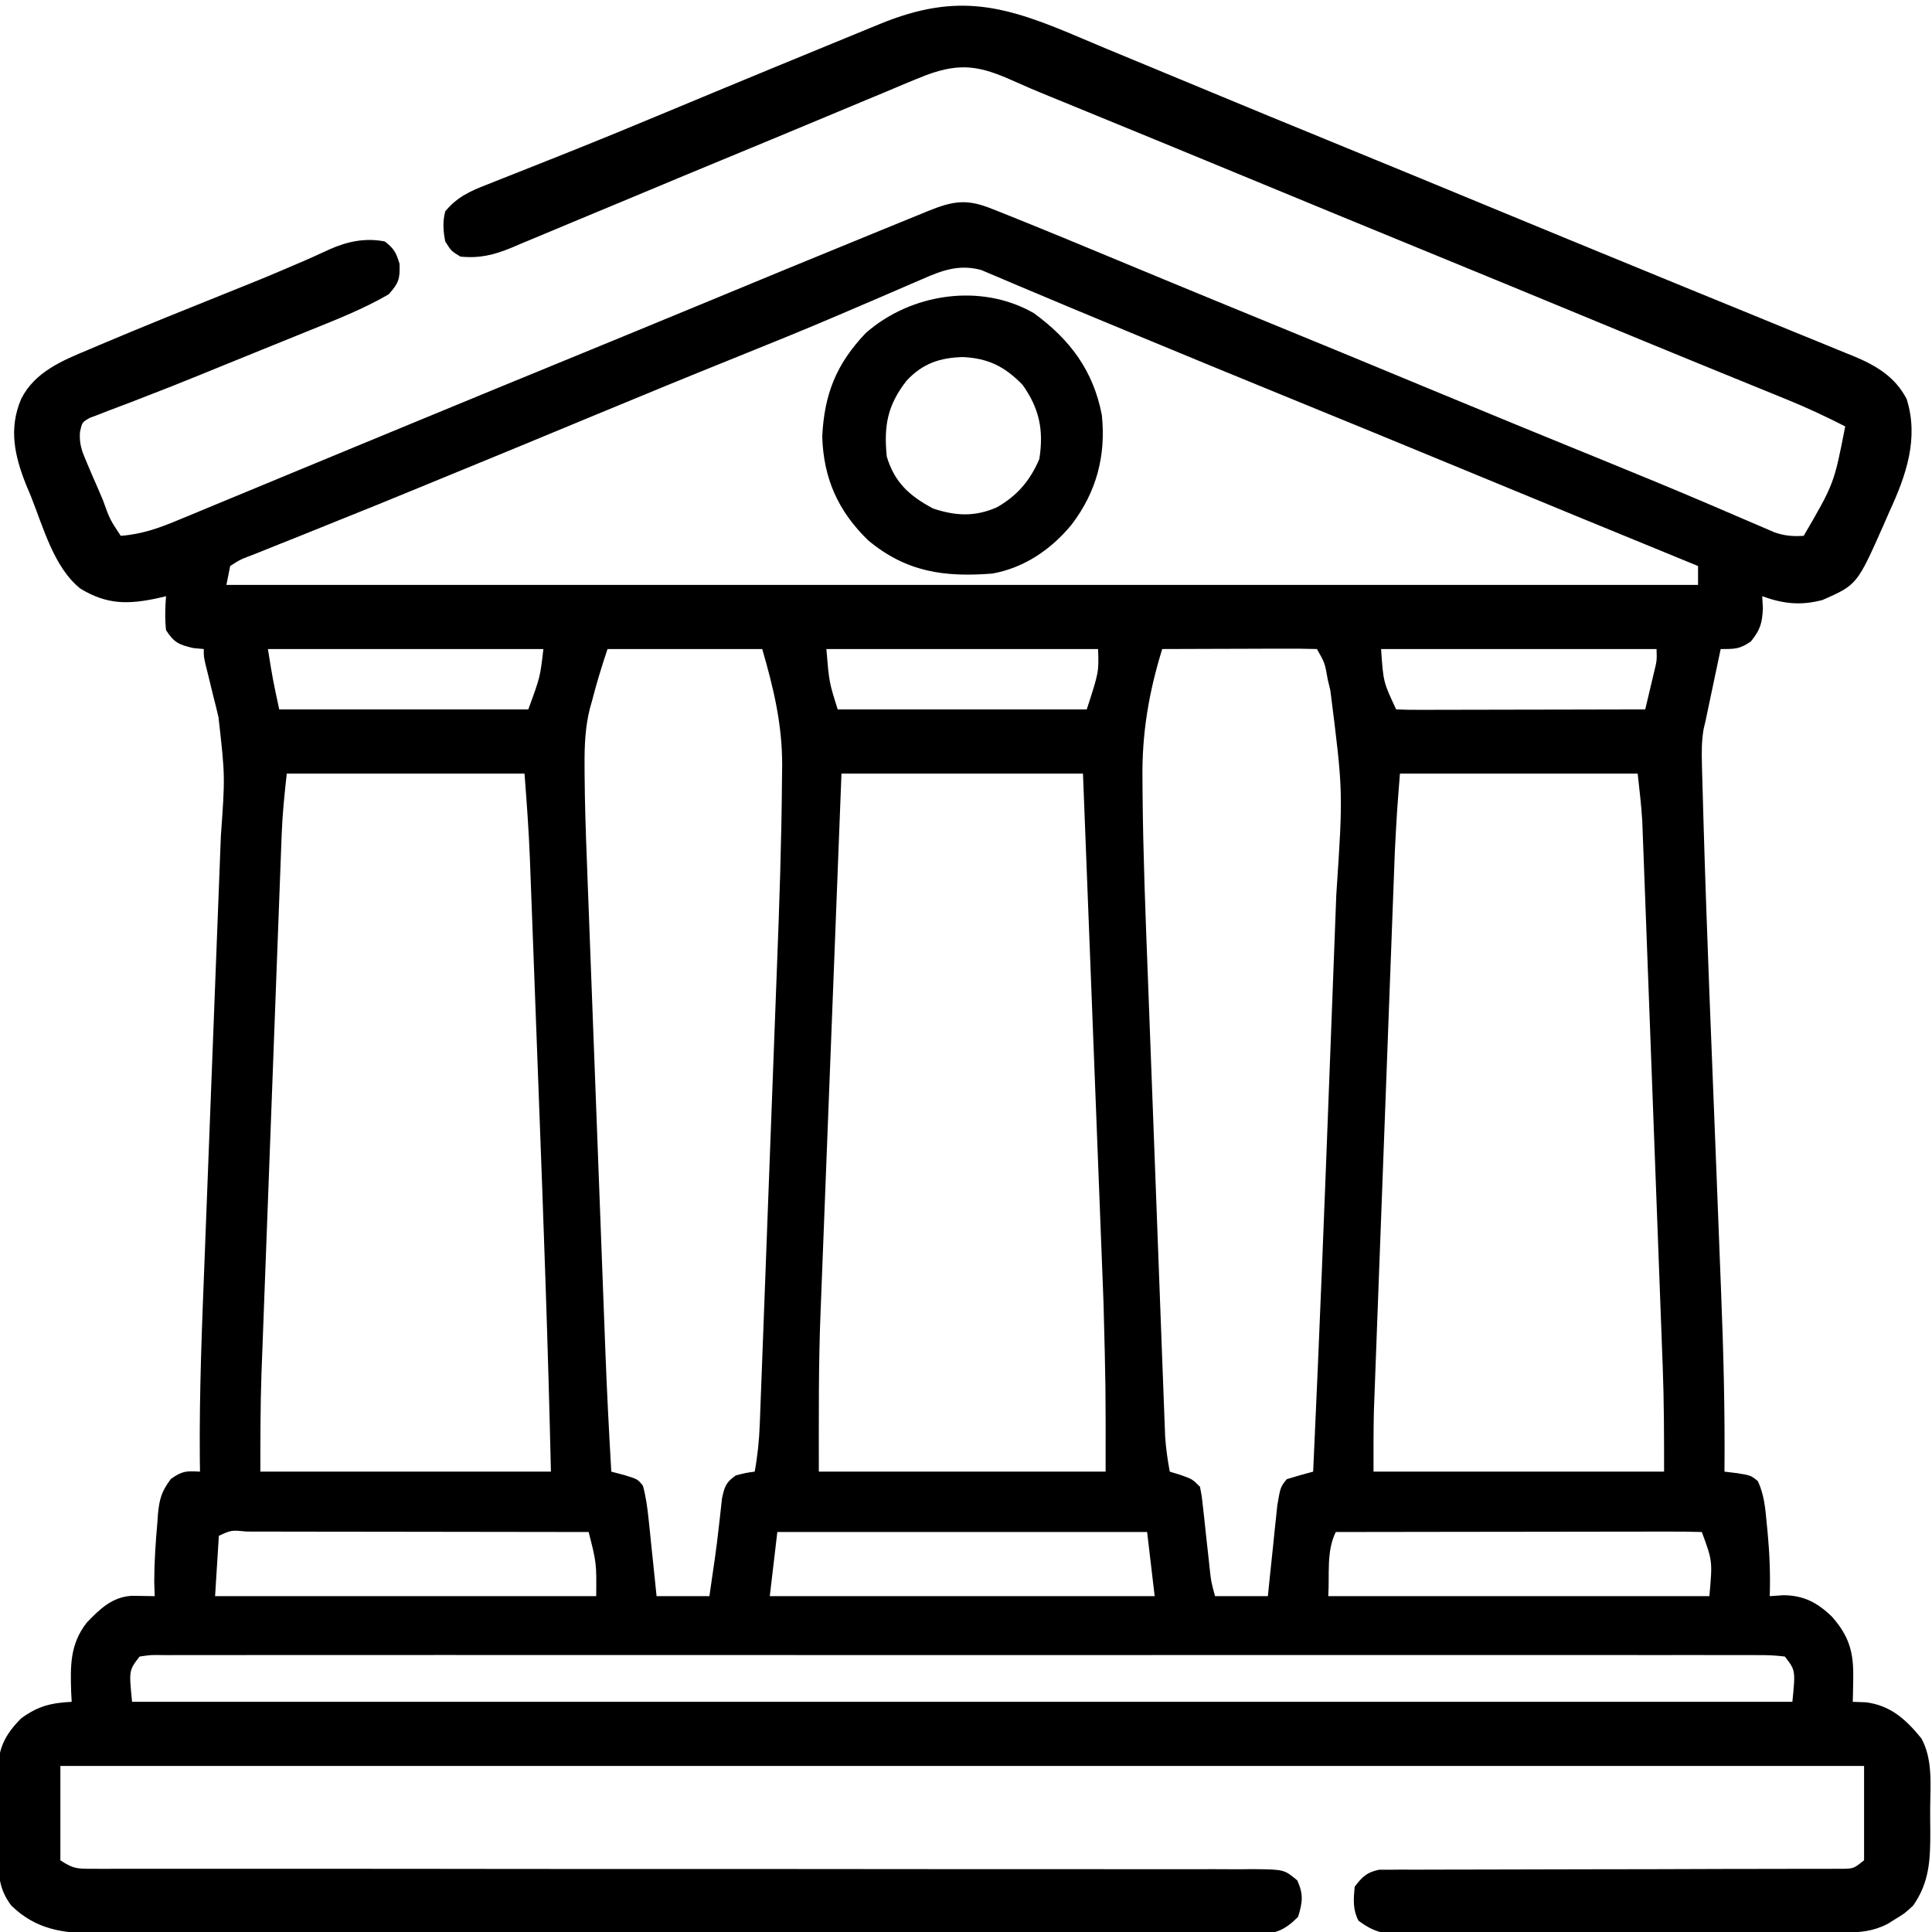 <svg xmlns="http://www.w3.org/2000/svg" width="512" height="512"><path d="M0 0 C4.589 1.962 9.201 3.867 13.815 5.768 C20.784 8.641 27.748 11.529 34.706 14.428 C44.606 18.55 54.524 22.627 64.448 26.689 C79.711 32.94 94.959 39.228 110.201 45.53 C122.69 50.693 135.185 55.841 147.69 60.963 C150.052 61.931 152.414 62.9 154.776 63.87 C155.553 64.189 156.329 64.508 157.13 64.837 C158.705 65.484 160.28 66.131 161.855 66.777 C167.143 68.949 172.436 71.109 177.73 73.266 C181.531 74.817 185.329 76.375 189.126 77.934 C190.948 78.68 192.771 79.424 194.596 80.164 C197.125 81.191 199.65 82.228 202.175 83.268 C203.295 83.718 203.295 83.718 204.439 84.178 C210.363 86.638 215.45 89.623 218.534 95.531 C221.848 105.95 218.38 115.864 214.011 125.314 C213.52 126.441 213.028 127.568 212.522 128.729 C205.411 144.773 205.411 144.773 196.261 148.814 C190.455 150.351 185.85 149.836 180.261 147.814 C180.354 149.392 180.354 149.392 180.448 151.002 C180.25 155.039 179.754 156.698 177.261 159.814 C174.254 161.851 173.07 161.814 169.261 161.814 C168.614 164.877 167.969 167.939 167.323 171.002 C167.141 171.866 166.958 172.731 166.771 173.621 C166.593 174.462 166.416 175.303 166.233 176.17 C166.071 176.94 165.909 177.71 165.741 178.503 C165.504 179.647 165.504 179.647 165.261 180.814 C165.085 181.55 164.91 182.286 164.729 183.044 C164.187 186.254 164.207 189.203 164.292 192.459 C164.317 193.468 164.317 193.468 164.342 194.497 C164.401 196.8 164.469 199.102 164.538 201.404 C164.585 203.104 164.632 204.803 164.679 206.503 C165.566 237.409 166.88 268.305 168.09 299.199 C168.382 306.649 168.671 314.099 168.956 321.549 C169.09 325.049 169.226 328.549 169.365 332.049 C169.998 347.981 170.418 363.87 170.261 379.814 C171.377 379.948 172.494 380.082 173.644 380.219 C177.261 380.814 177.261 380.814 179.124 382.338 C180.787 385.962 181.096 389.494 181.448 393.439 C181.529 394.241 181.609 395.043 181.692 395.869 C182.23 401.538 182.444 407.119 182.261 412.814 C183.436 412.732 184.612 412.649 185.823 412.564 C191.239 412.584 194.877 414.512 198.737 418.24 C203.356 423.466 204.525 427.755 204.386 434.627 C204.368 435.788 204.35 436.95 204.331 438.146 C204.296 439.467 204.296 439.467 204.261 440.814 C205.416 440.856 206.571 440.897 207.761 440.939 C214.318 441.777 218.417 445.542 222.464 450.529 C225.447 456.03 224.854 462.485 224.782 468.575 C224.761 470.744 224.782 472.909 224.808 475.078 C224.824 482.49 224.651 488.55 220.261 494.814 C218.042 496.873 218.042 496.873 215.761 498.252 C214.632 498.962 214.632 498.962 213.479 499.686 C209.62 501.649 206.217 501.941 201.916 501.955 C200.29 501.963 200.29 501.963 198.632 501.972 C197.448 501.973 196.264 501.974 195.044 501.976 C193.793 501.981 192.543 501.986 191.254 501.991 C187.826 502.003 184.399 502.01 180.971 502.015 C178.829 502.018 176.687 502.022 174.544 502.026 C167.84 502.04 161.135 502.049 154.431 502.053 C146.695 502.058 138.959 502.075 131.223 502.104 C125.24 502.126 119.257 502.136 113.274 502.137 C109.702 502.138 106.13 502.144 102.557 502.162 C98.574 502.182 94.59 502.177 90.607 502.171 C89.425 502.18 88.243 502.189 87.025 502.199 C85.395 502.19 85.395 502.19 83.732 502.182 C82.791 502.183 81.849 502.185 80.879 502.186 C77.723 501.738 75.832 500.67 73.261 498.814 C71.715 495.723 71.967 493.22 72.261 489.814 C74.273 487.196 75.473 485.974 78.744 485.312 C79.68 485.311 80.616 485.31 81.581 485.309 C82.659 485.298 83.737 485.287 84.848 485.276 C86.026 485.284 87.204 485.292 88.417 485.3 C89.661 485.293 90.906 485.286 92.188 485.279 C94.891 485.266 97.594 485.261 100.297 485.267 C104.57 485.278 108.843 485.261 113.117 485.24 C119.874 485.209 126.631 485.198 133.388 485.194 C145.494 485.187 157.599 485.158 169.705 485.109 C173.954 485.092 178.203 485.087 182.453 485.091 C185.713 485.091 188.973 485.079 192.234 485.07 C193.413 485.074 194.593 485.078 195.809 485.082 C196.884 485.077 197.96 485.072 199.068 485.066 C200.003 485.066 200.939 485.065 201.904 485.065 C204.53 484.97 204.53 484.97 207.261 482.814 C207.261 474.564 207.261 466.314 207.261 457.814 C49.521 457.814 -108.219 457.814 -270.739 457.814 C-270.739 466.064 -270.739 474.314 -270.739 482.814 C-267.374 485.058 -266.286 485.064 -262.352 485.062 C-261.227 485.067 -260.102 485.071 -258.943 485.075 C-257.702 485.07 -256.46 485.065 -255.181 485.059 C-253.209 485.063 -253.209 485.063 -251.197 485.066 C-247.54 485.072 -243.884 485.066 -240.227 485.058 C-236.286 485.051 -232.345 485.056 -228.405 485.06 C-221.573 485.065 -214.742 485.064 -207.911 485.058 C-197.118 485.05 -186.326 485.061 -175.533 485.075 C-171.842 485.08 -168.152 485.085 -164.461 485.089 C-163.539 485.09 -162.616 485.091 -161.666 485.092 C-151.164 485.104 -140.662 485.112 -130.159 485.118 C-129.199 485.118 -128.239 485.119 -127.25 485.12 C-111.681 485.128 -96.113 485.125 -80.544 485.119 C-64.57 485.113 -48.596 485.127 -32.622 485.156 C-22.763 485.174 -12.905 485.175 -3.046 485.157 C3.707 485.145 10.459 485.151 17.212 485.172 C21.111 485.183 25.01 485.187 28.909 485.168 C33.132 485.148 37.353 485.166 41.576 485.189 C42.815 485.177 44.054 485.165 45.331 485.152 C53.571 485.241 53.571 485.241 57.05 488.131 C58.735 491.865 58.463 493.924 57.261 497.814 C53.769 501.258 51.498 502.314 46.623 502.315 C45.493 502.325 44.363 502.335 43.199 502.345 C41.962 502.335 40.725 502.326 39.451 502.316 C38.133 502.321 36.816 502.327 35.458 502.332 C31.802 502.347 28.146 502.337 24.49 502.323 C20.547 502.312 16.603 502.324 12.66 502.333 C4.934 502.346 -2.792 502.339 -10.517 502.324 C-19.515 502.307 -28.512 502.31 -37.509 502.314 C-53.565 502.32 -69.621 502.306 -85.677 502.281 C-101.255 502.257 -116.832 502.25 -132.41 502.26 C-149.371 502.272 -166.331 502.274 -183.292 502.259 C-185.102 502.258 -186.911 502.256 -188.72 502.255 C-189.61 502.254 -190.501 502.253 -191.418 502.253 C-197.688 502.248 -203.958 502.25 -210.228 502.254 C-217.873 502.259 -225.517 502.253 -233.162 502.233 C-237.061 502.223 -240.961 502.218 -244.861 502.226 C-248.433 502.233 -252.005 502.226 -255.577 502.208 C-257.477 502.202 -259.376 502.211 -261.276 502.22 C-270.041 502.155 -277.174 501.193 -283.739 494.814 C-287.003 490.537 -287.193 486.645 -287.173 481.443 C-287.178 480.643 -287.183 479.843 -287.189 479.019 C-287.195 477.332 -287.194 475.646 -287.185 473.959 C-287.177 471.388 -287.206 468.82 -287.237 466.25 C-287.239 464.606 -287.238 462.962 -287.235 461.318 C-287.247 460.556 -287.258 459.793 -287.269 459.007 C-287.192 453.069 -285.365 449.447 -281.099 445.17 C-276.639 441.934 -273.241 441.104 -267.739 440.814 C-267.786 439.969 -267.832 439.123 -267.88 438.252 C-268.104 431.219 -268.197 425.516 -263.739 419.814 C-260.24 416.188 -256.976 412.969 -251.696 412.717 C-250.635 412.734 -250.635 412.734 -249.552 412.752 C-248.294 412.773 -247.036 412.793 -245.739 412.814 C-245.781 411.536 -245.822 410.257 -245.864 408.939 C-245.842 403.769 -245.513 398.649 -245.052 393.502 C-244.998 392.725 -244.945 391.949 -244.89 391.149 C-244.485 387.078 -243.98 385.137 -241.47 381.771 C-238.418 379.584 -237.353 379.625 -233.739 379.814 C-233.754 378.652 -233.77 377.49 -233.785 376.293 C-233.937 358.733 -233.217 341.212 -232.528 323.67 C-232.356 319.283 -232.19 314.895 -232.023 310.507 C-231.708 302.22 -231.388 293.934 -231.067 285.647 C-230.491 270.796 -229.92 255.945 -229.353 241.094 C-229.155 235.897 -228.954 230.701 -228.751 225.504 C-228.625 222.267 -228.501 219.03 -228.378 215.794 C-228.32 214.305 -228.262 212.817 -228.204 211.329 C-227.07 195.51 -227.07 195.51 -228.833 179.9 C-229.059 178.956 -229.284 178.011 -229.517 177.037 C-229.755 176.097 -229.994 175.158 -230.239 174.189 C-230.71 172.26 -231.178 170.33 -231.646 168.4 C-231.855 167.566 -232.064 166.731 -232.28 165.871 C-232.739 163.814 -232.739 163.814 -232.739 161.814 C-233.647 161.732 -234.554 161.649 -235.489 161.564 C-239.328 160.679 -240.592 160.119 -242.739 156.814 C-243.063 153.784 -242.973 150.849 -242.739 147.814 C-243.441 147.982 -244.142 148.15 -244.864 148.322 C-252.823 150.031 -258.38 150.073 -265.427 145.814 C-272.455 140.219 -275.311 129.413 -278.552 121.314 C-279.162 119.862 -279.162 119.862 -279.784 118.381 C-282.882 110.623 -284.496 103.425 -281.114 95.502 C-277.466 88.314 -270.206 85.372 -263.177 82.439 C-261.719 81.818 -261.719 81.818 -260.232 81.184 C-248.922 76.399 -237.526 71.812 -226.129 67.237 C-216.247 63.269 -216.247 63.269 -206.458 59.076 C-205.591 58.695 -204.725 58.313 -203.832 57.92 C-202.35 57.26 -200.873 56.587 -199.404 55.896 C-194.673 53.791 -189.863 52.783 -184.739 53.814 C-182.324 55.715 -181.779 56.683 -180.864 59.689 C-180.704 63.684 -181.056 64.825 -183.739 67.814 C-190.369 71.666 -197.564 74.5 -204.661 77.361 C-205.682 77.777 -206.704 78.192 -207.756 78.62 C-210.999 79.939 -214.244 81.252 -217.489 82.564 C-219.618 83.429 -221.747 84.293 -223.876 85.158 C-224.926 85.584 -225.975 86.01 -227.057 86.449 C-229.161 87.304 -231.264 88.161 -233.366 89.02 C-238.62 91.164 -243.885 93.263 -249.187 95.285 C-250.208 95.682 -251.23 96.079 -252.282 96.489 C-254.22 97.241 -256.164 97.978 -258.114 98.696 C-258.973 99.034 -259.832 99.371 -260.717 99.718 C-261.85 100.146 -261.85 100.146 -263.007 100.583 C-264.981 101.727 -264.981 101.727 -265.54 104.273 C-265.797 107.548 -264.978 109.507 -263.685 112.518 C-263.235 113.58 -262.785 114.642 -262.321 115.736 C-261.84 116.835 -261.36 117.933 -260.864 119.064 C-260.391 120.178 -259.918 121.292 -259.431 122.439 C-257.623 127.461 -257.623 127.461 -254.739 131.814 C-249.022 131.385 -244.301 129.657 -239.048 127.447 C-238.207 127.101 -237.366 126.755 -236.499 126.398 C-233.722 125.253 -230.949 124.096 -228.177 122.939 C-226.213 122.127 -224.248 121.315 -222.283 120.504 C-218.171 118.806 -214.061 117.102 -209.952 115.395 C-203.963 112.906 -197.969 110.429 -191.974 107.955 C-186.184 105.566 -180.395 103.177 -174.608 100.784 C-161.706 95.448 -148.794 90.138 -135.874 84.846 C-124.412 80.15 -112.96 75.429 -101.514 70.693 C-85.725 64.16 -69.932 57.631 -54.108 51.181 C-52.504 50.527 -50.899 49.871 -49.296 49.213 C-47.1 48.313 -44.903 47.418 -42.704 46.525 C-42.067 46.263 -41.429 46 -40.773 45.73 C-34.093 43.033 -30.486 42.458 -23.774 45.197 C-23.083 45.468 -22.392 45.739 -21.68 46.018 C-19.36 46.934 -17.049 47.872 -14.739 48.814 C-13.928 49.143 -13.117 49.472 -12.281 49.811 C-6.878 52.005 -1.49 54.232 3.894 56.471 C7.941 58.155 11.991 59.832 16.04 61.51 C18.114 62.369 20.188 63.229 22.262 64.089 C31.066 67.738 39.882 71.359 48.702 74.969 C63.485 81.02 78.247 87.12 92.998 93.249 C108.452 99.669 123.937 106.012 139.436 112.325 C147.897 115.776 156.344 119.253 164.749 122.838 C165.479 123.148 166.209 123.459 166.962 123.779 C170.326 125.211 173.686 126.651 177.039 128.108 C178.193 128.602 179.348 129.095 180.538 129.604 C181.531 130.034 182.523 130.464 183.546 130.907 C186.301 131.828 188.379 132 191.261 131.814 C199.301 118.004 199.301 118.004 202.261 102.814 C197.101 100.177 191.937 97.762 186.565 95.592 C185.837 95.294 185.108 94.997 184.358 94.69 C182.78 94.046 181.201 93.404 179.623 92.762 C175.268 90.993 170.917 89.213 166.565 87.436 C165.648 87.061 164.73 86.687 163.785 86.301 C154.235 82.401 144.702 78.461 135.169 74.518 C120.042 68.26 104.909 62.021 89.761 55.814 C74.612 49.608 59.477 43.365 44.348 37.11 C28.857 30.706 13.355 24.329 -2.157 17.977 C-3.288 17.513 -3.288 17.513 -4.441 17.04 C-5.894 16.446 -7.346 15.853 -8.8 15.263 C-11.95 13.981 -15.065 12.667 -18.164 11.263 C-26.894 7.336 -32.091 6.319 -41.205 9.693 C-44.914 11.139 -48.575 12.696 -52.239 14.252 C-53.879 14.934 -55.518 15.615 -57.159 16.294 C-60.611 17.726 -64.059 19.167 -67.504 20.616 C-72.577 22.749 -77.658 24.859 -82.743 26.963 C-84.415 27.655 -86.087 28.347 -87.759 29.04 C-88.59 29.384 -89.421 29.727 -90.277 30.082 C-94.524 31.84 -98.771 33.6 -103.017 35.361 C-103.875 35.717 -104.733 36.073 -105.617 36.439 C-111.346 38.816 -117.07 41.208 -122.791 43.605 C-126.832 45.296 -130.877 46.976 -134.923 48.653 C-136.868 49.463 -138.811 50.276 -140.753 51.094 C-143.455 52.233 -146.162 53.355 -148.872 54.475 C-149.668 54.814 -150.464 55.154 -151.284 55.504 C-155.93 57.401 -159.63 58.313 -164.739 57.814 C-167.177 56.314 -167.177 56.314 -168.739 53.814 C-169.291 51.036 -169.469 48.561 -168.739 45.814 C-165.648 42.064 -162.13 40.447 -157.696 38.74 C-156.993 38.459 -156.289 38.179 -155.565 37.889 C-154.036 37.28 -152.505 36.676 -150.972 36.075 C-147.647 34.772 -144.33 33.446 -141.013 32.121 C-139.26 31.421 -137.506 30.722 -135.753 30.023 C-127.104 26.577 -118.504 23.017 -109.911 19.438 C-105.65 17.663 -101.388 15.893 -97.126 14.123 C-96.279 13.771 -95.432 13.419 -94.559 13.057 C-85.631 9.351 -76.693 5.669 -67.751 1.997 C-66.055 1.3 -64.359 0.603 -62.664 -0.094 C-60.313 -1.061 -57.962 -2.026 -55.61 -2.99 C-54.929 -3.271 -54.247 -3.551 -53.545 -3.84 C-32.678 -12.383 -20.254 -8.666 0 0 Z M-42.337 63.787 C-43.071 64.101 -43.804 64.415 -44.56 64.739 C-46.146 65.419 -47.73 66.104 -49.313 66.793 C-53.596 68.658 -57.896 70.487 -62.192 72.322 C-63.516 72.889 -63.516 72.889 -64.867 73.468 C-73.548 77.18 -82.292 80.729 -91.052 84.252 C-104.104 89.512 -117.121 94.85 -130.114 100.252 C-142.77 105.513 -155.436 110.751 -168.12 115.943 C-170.529 116.93 -172.936 117.92 -175.343 118.911 C-182.73 121.952 -190.123 124.976 -197.544 127.934 C-200.93 129.286 -204.309 130.654 -207.688 132.025 C-209.293 132.671 -210.901 133.311 -212.512 133.943 C-214.728 134.814 -216.934 135.708 -219.138 136.607 C-220.125 136.985 -220.125 136.985 -221.133 137.369 C-223.164 138.165 -223.164 138.165 -225.739 139.814 C-226.069 141.464 -226.399 143.114 -226.739 144.814 C-98.039 144.814 30.661 144.814 163.261 144.814 C163.261 143.164 163.261 141.514 163.261 139.814 C162.32 139.429 161.38 139.044 160.411 138.647 C140.785 130.609 121.171 122.544 101.573 114.439 C85.47 107.78 69.351 101.162 53.218 94.575 C40.474 89.37 27.745 84.129 15.031 78.85 C12.429 77.77 9.826 76.691 7.223 75.613 C0.147 72.681 -6.926 69.742 -13.978 66.752 C-15.008 66.319 -16.039 65.886 -17.101 65.44 C-18.897 64.685 -20.69 63.922 -22.479 63.148 C-23.619 62.672 -23.619 62.672 -24.782 62.186 C-25.412 61.917 -26.041 61.648 -26.689 61.371 C-32.512 59.791 -37.015 61.43 -42.337 63.787 Z M-215.739 161.814 C-214.451 169.859 -214.451 169.859 -212.739 177.814 C-190.959 177.814 -169.179 177.814 -146.739 177.814 C-143.59 169.262 -143.59 169.262 -142.739 161.814 C-166.829 161.814 -190.919 161.814 -215.739 161.814 Z M-125.739 161.814 C-127.269 166.403 -128.673 170.947 -129.864 175.627 C-130.046 176.268 -130.228 176.91 -130.415 177.57 C-131.67 182.584 -131.858 187.469 -131.823 192.617 C-131.82 193.364 -131.817 194.111 -131.815 194.881 C-131.767 202.642 -131.505 210.392 -131.204 218.146 C-131.147 219.696 -131.089 221.246 -131.032 222.795 C-130.878 226.948 -130.72 231.101 -130.561 235.254 C-130.393 239.636 -130.23 244.019 -130.066 248.401 C-129.789 255.757 -129.511 263.112 -129.231 270.468 C-128.909 278.924 -128.59 287.38 -128.273 295.837 C-127.966 304.031 -127.657 312.225 -127.347 320.419 C-127.216 323.88 -127.086 327.34 -126.956 330.8 C-126.803 334.888 -126.647 338.977 -126.491 343.065 C-126.434 344.549 -126.378 346.033 -126.323 347.517 C-125.92 358.291 -125.365 369.052 -124.739 379.814 C-123.613 380.109 -122.486 380.403 -121.326 380.706 C-117.739 381.814 -117.739 381.814 -116.355 383.546 C-115.579 386.404 -115.194 389.163 -114.888 392.111 C-114.759 393.317 -114.63 394.522 -114.497 395.764 C-114.371 397.018 -114.244 398.272 -114.114 399.564 C-113.98 400.834 -113.846 402.104 -113.708 403.412 C-113.378 406.546 -113.058 409.68 -112.739 412.814 C-108.119 412.814 -103.499 412.814 -98.739 412.814 C-98.451 410.814 -98.162 408.813 -97.864 406.752 C-97.68 405.486 -97.496 404.22 -97.306 402.916 C-96.915 400.165 -96.572 397.413 -96.267 394.65 C-96.188 393.978 -96.11 393.305 -96.03 392.612 C-95.811 390.708 -95.605 388.802 -95.399 386.896 C-94.725 383.748 -94.34 382.629 -91.739 380.814 C-89.052 380.127 -89.052 380.127 -86.739 379.814 C-85.956 375.582 -85.554 371.483 -85.391 367.183 C-85.366 366.541 -85.341 365.9 -85.314 365.239 C-85.231 363.103 -85.153 360.966 -85.075 358.83 C-85.016 357.292 -84.957 355.753 -84.897 354.215 C-84.737 350.038 -84.581 345.861 -84.426 341.683 C-84.296 338.174 -84.163 334.665 -84.031 331.156 C-83.717 322.845 -83.408 314.534 -83.1 306.223 C-82.786 297.727 -82.465 289.231 -82.141 280.734 C-81.861 273.392 -81.585 266.05 -81.313 258.707 C-81.151 254.345 -80.988 249.982 -80.82 245.62 C-80.189 229.156 -79.621 212.693 -79.503 196.217 C-79.487 195.035 -79.471 193.854 -79.454 192.636 C-79.441 181.736 -81.709 172.269 -84.739 161.814 C-98.269 161.814 -111.799 161.814 -125.739 161.814 Z M-67.739 161.814 C-67.02 170.569 -67.02 170.569 -64.739 177.814 C-42.959 177.814 -21.179 177.814 1.261 177.814 C4.48 167.911 4.48 167.911 4.261 161.814 C-19.499 161.814 -43.259 161.814 -67.739 161.814 Z M21.261 161.814 C17.705 173.321 15.86 184.152 16.025 196.217 C16.034 197.504 16.043 198.792 16.053 200.118 C16.196 216.142 16.824 232.158 17.439 248.169 C17.608 252.582 17.771 256.996 17.934 261.409 C18.209 268.784 18.488 276.16 18.769 283.535 C19.094 292.045 19.412 300.556 19.727 309.067 C20.032 317.316 20.341 325.564 20.653 333.812 C20.784 337.301 20.915 340.791 21.044 344.28 C21.195 348.372 21.351 352.463 21.509 356.554 C21.567 358.051 21.623 359.548 21.677 361.046 C21.752 363.091 21.832 365.137 21.913 367.183 C21.956 368.325 21.999 369.468 22.044 370.646 C22.257 373.757 22.694 376.75 23.261 379.814 C24.209 380.103 25.158 380.392 26.136 380.689 C29.261 381.814 29.261 381.814 31.261 383.814 C31.747 386.273 31.747 386.273 32.077 389.338 C32.202 390.441 32.326 391.545 32.454 392.682 C32.576 393.839 32.698 394.997 32.823 396.189 C33.072 398.468 33.324 400.747 33.577 403.025 C33.685 404.039 33.793 405.053 33.904 406.097 C34.24 409.053 34.24 409.053 35.261 412.814 C39.881 412.814 44.501 412.814 49.261 412.814 C49.454 410.912 49.647 409.009 49.847 407.049 C50.109 404.554 50.372 402.059 50.636 399.564 C50.762 398.31 50.888 397.056 51.019 395.764 C51.147 394.558 51.276 393.353 51.409 392.111 C51.524 391.001 51.64 389.891 51.758 388.747 C52.587 383.907 52.587 383.907 54.261 381.814 C56.579 381.098 58.913 380.428 61.261 379.814 C62.914 344.317 64.297 308.81 65.632 273.299 C65.859 267.256 66.09 261.214 66.322 255.172 C66.549 249.237 66.774 243.301 66.997 237.365 C67.128 233.866 67.261 230.367 67.396 226.867 C69.218 199.646 69.218 199.646 65.823 172.814 C65.593 171.85 65.363 170.886 65.126 169.893 C64.369 165.515 64.369 165.515 62.261 161.814 C59.231 161.726 56.224 161.699 53.194 161.717 C52.286 161.718 51.377 161.72 50.441 161.721 C47.527 161.727 44.612 161.739 41.698 161.752 C39.728 161.757 37.757 161.762 35.786 161.766 C30.944 161.777 26.103 161.794 21.261 161.814 Z M79.261 161.814 C79.856 170.566 79.856 170.566 83.261 177.814 C85.316 177.909 87.375 177.932 89.433 177.928 C90.077 177.928 90.721 177.928 91.384 177.928 C93.521 177.928 95.659 177.92 97.796 177.912 C99.274 177.91 100.753 177.909 102.231 177.908 C106.129 177.904 110.027 177.894 113.924 177.883 C117.899 177.873 121.874 177.868 125.849 177.863 C133.653 177.853 141.457 177.835 149.261 177.814 C149.765 175.711 150.264 173.607 150.761 171.502 C151.039 170.33 151.318 169.158 151.604 167.951 C152.363 164.859 152.363 164.859 152.261 161.814 C128.171 161.814 104.081 161.814 79.261 161.814 Z M-210.739 194.814 C-211.344 200.258 -211.883 205.432 -212.087 210.863 C-212.113 211.513 -212.138 212.163 -212.164 212.832 C-212.247 214.978 -212.325 217.124 -212.404 219.27 C-212.463 220.821 -212.522 222.373 -212.581 223.925 C-212.741 228.119 -212.897 232.314 -213.052 236.509 C-213.216 240.919 -213.382 245.329 -213.549 249.739 C-213.828 257.151 -214.104 264.562 -214.378 271.974 C-214.694 280.505 -215.015 289.036 -215.338 297.568 C-215.65 305.811 -215.958 314.054 -216.265 322.298 C-216.395 325.787 -216.526 329.277 -216.659 332.767 C-216.815 336.893 -216.968 341.019 -217.119 345.145 C-217.175 346.646 -217.231 348.147 -217.288 349.648 C-217.329 350.698 -217.329 350.698 -217.37 351.77 C-217.393 352.373 -217.416 352.976 -217.44 353.597 C-217.74 362.363 -217.739 371.022 -217.739 379.814 C-192.329 379.814 -166.919 379.814 -140.739 379.814 C-141.494 346.365 -142.713 312.938 -143.982 279.505 C-144.213 273.396 -144.441 267.286 -144.668 261.177 C-144.89 255.196 -145.115 249.214 -145.341 243.233 C-145.474 239.698 -145.607 236.163 -145.738 232.628 C-145.883 228.712 -146.033 224.796 -146.183 220.88 C-146.224 219.745 -146.266 218.609 -146.309 217.439 C-146.603 209.866 -147.157 202.383 -147.739 194.814 C-168.529 194.814 -189.319 194.814 -210.739 194.814 Z M-63.739 194.814 C-64.527 214.949 -65.311 235.083 -66.086 255.217 C-66.447 264.569 -66.809 273.921 -67.176 283.273 C-67.496 291.437 -67.813 299.602 -68.125 307.767 C-68.29 312.078 -68.457 316.388 -68.628 320.699 C-68.79 324.782 -68.947 328.866 -69.101 332.949 C-69.157 334.423 -69.215 335.897 -69.275 337.371 C-69.85 351.534 -69.739 365.616 -69.739 379.814 C-44.659 379.814 -19.579 379.814 6.261 379.814 C6.288 357.512 6.288 357.512 5.71 335.245 C5.65 333.685 5.591 332.124 5.533 330.564 C5.376 326.433 5.213 322.302 5.049 318.172 C4.877 313.816 4.711 309.46 4.545 305.104 C4.23 296.902 3.91 288.701 3.588 280.499 C3.222 271.142 2.861 261.785 2.5 252.428 C1.76 233.223 1.012 214.019 0.261 194.814 C-20.859 194.814 -41.979 194.814 -63.739 194.814 Z M84.261 194.814 C83.451 205.096 83.451 205.096 82.913 215.371 C82.887 216.027 82.862 216.683 82.836 217.359 C82.754 219.502 82.675 221.645 82.596 223.787 C82.537 225.346 82.478 226.905 82.419 228.464 C82.259 232.658 82.103 236.852 81.948 241.046 C81.784 245.458 81.617 249.87 81.451 254.282 C81.173 261.686 80.897 269.091 80.622 276.495 C80.305 285.029 79.985 293.563 79.662 302.096 C79.351 310.342 79.042 318.587 78.735 326.833 C78.605 330.326 78.473 333.819 78.341 337.312 C78.186 341.431 78.032 345.551 77.881 349.671 C77.825 351.173 77.769 352.676 77.712 354.179 C77.633 356.247 77.557 358.316 77.482 360.385 C77.439 361.537 77.396 362.689 77.352 363.875 C77.229 369.187 77.261 374.501 77.261 379.814 C102.671 379.814 128.081 379.814 154.261 379.814 C154.261 370.439 154.254 361.129 153.891 351.77 C153.851 350.72 153.851 350.72 153.81 349.648 C153.782 348.924 153.754 348.2 153.726 347.453 C153.668 345.889 153.611 344.325 153.553 342.761 C153.399 338.567 153.241 334.374 153.082 330.18 C152.949 326.663 152.818 323.147 152.687 319.63 C152.378 311.334 152.066 303.038 151.752 294.742 C151.429 286.207 151.111 277.672 150.795 269.136 C150.522 261.776 150.246 254.416 149.969 247.056 C149.804 242.673 149.64 238.291 149.478 233.908 C149.326 229.793 149.17 225.679 149.012 221.564 C148.955 220.06 148.899 218.556 148.844 217.052 C148.769 214.989 148.689 212.926 148.609 210.863 C148.565 209.712 148.522 208.562 148.477 207.376 C148.222 203.177 147.725 198.995 147.261 194.814 C126.471 194.814 105.681 194.814 84.261 194.814 Z M-228.739 396.814 C-229.069 402.094 -229.399 407.374 -229.739 412.814 C-196.409 412.814 -163.079 412.814 -128.739 412.814 C-128.653 404.02 -128.653 404.02 -130.739 395.814 C-143.369 395.791 -155.999 395.774 -168.629 395.763 C-174.493 395.757 -180.357 395.75 -186.221 395.739 C-191.875 395.728 -197.529 395.722 -203.183 395.72 C-205.345 395.718 -207.507 395.714 -209.67 395.709 C-212.687 395.702 -215.704 395.7 -218.721 395.701 C-220.077 395.696 -220.077 395.696 -221.459 395.69 C-225.415 395.299 -225.415 395.299 -228.739 396.814 Z M-80.739 395.814 C-81.399 401.424 -82.059 407.034 -82.739 412.814 C-49.079 412.814 -15.419 412.814 19.261 412.814 C18.271 404.399 18.271 404.399 17.261 395.814 C-15.079 395.814 -47.419 395.814 -80.739 395.814 Z M67.261 395.814 C64.709 400.918 65.64 407.121 65.261 412.814 C98.591 412.814 131.921 412.814 166.261 412.814 C167.1 403.484 167.1 403.484 164.261 395.814 C161.247 395.719 158.257 395.689 155.243 395.701 C154.297 395.701 153.35 395.701 152.376 395.7 C149.232 395.701 146.088 395.709 142.944 395.717 C140.771 395.719 138.598 395.72 136.424 395.721 C130.692 395.725 124.959 395.735 119.227 395.746 C113.382 395.756 107.537 395.761 101.692 395.766 C90.215 395.776 78.738 395.793 67.261 395.814 Z M-249.739 428.814 C-252.571 432.462 -252.571 432.462 -251.739 440.814 C-106.539 440.814 38.661 440.814 188.261 440.814 C189.093 432.462 189.093 432.462 186.261 428.814 C183.828 428.514 181.647 428.412 179.211 428.437 C178.473 428.433 177.735 428.428 176.975 428.424 C174.477 428.413 171.98 428.423 169.481 428.434 C167.683 428.43 165.884 428.425 164.085 428.419 C159.123 428.407 154.16 428.413 149.197 428.422 C143.853 428.429 138.509 428.419 133.164 428.41 C122.687 428.397 112.21 428.4 101.732 428.409 C93.221 428.415 84.709 428.416 76.198 428.413 C74.988 428.413 73.779 428.412 72.533 428.412 C70.077 428.411 67.621 428.41 65.165 428.409 C42.108 428.4 19.051 428.41 -4.006 428.426 C-23.81 428.44 -43.615 428.437 -63.419 428.423 C-86.391 428.407 -109.362 428.401 -132.334 428.41 C-134.781 428.411 -137.229 428.412 -139.676 428.413 C-141.482 428.414 -141.482 428.414 -143.325 428.414 C-151.831 428.417 -160.337 428.413 -168.844 428.406 C-179.203 428.397 -189.562 428.399 -199.921 428.415 C-205.212 428.423 -210.502 428.426 -215.792 428.416 C-220.628 428.408 -225.464 428.412 -230.299 428.428 C-232.056 428.432 -233.812 428.43 -235.569 428.423 C-237.942 428.414 -240.316 428.423 -242.69 428.437 C-243.73 428.426 -243.73 428.426 -244.792 428.416 C-246.893 428.406 -246.893 428.406 -249.739 428.814 Z " fill="#000000" transform="translate(286.739,10.186)"></path><path d="M0 0 C9.604 7.024 15.753 15.244 18 27 C19.124 37.763 16.58 47.394 10 56 C4.661 62.554 -2.556 67.479 -11 69 C-23.683 70 -33.808 68.634 -43.938 60.188 C-51.858 52.496 -55.768 43.847 -56.098 32.691 C-55.554 21.427 -52.37 13.462 -44.578 5.27 C-32.64 -5.239 -14.101 -8.117 0 0 Z M-33.793 17.941 C-38.83 24.438 -39.803 29.836 -39 38 C-36.898 44.899 -33.023 48.372 -26.75 51.75 C-20.787 53.738 -15.639 54.017 -9.812 51.438 C-4.401 48.37 -0.986 44.316 1.438 38.625 C2.621 30.999 1.473 25.286 -3 19 C-7.688 14.145 -12.118 11.942 -18.812 11.625 C-24.983 11.79 -29.553 13.351 -33.793 17.941 Z " fill="#000000" transform="translate(274,83)"></path></svg>